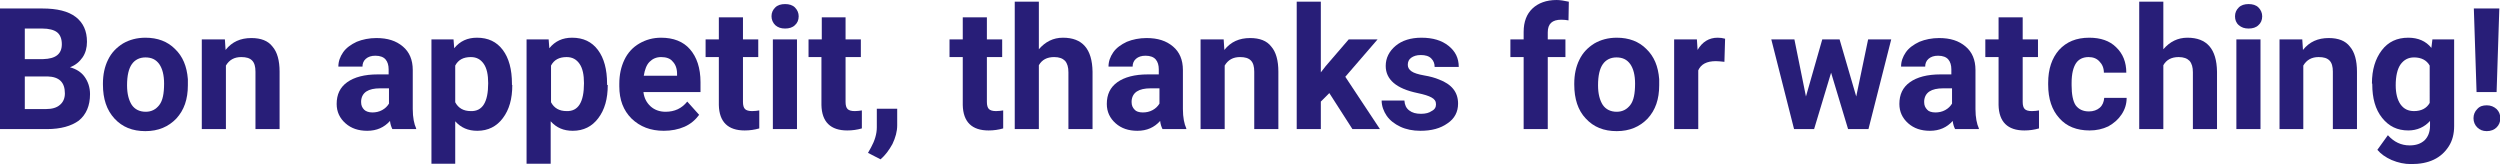 <?xml version="1.0" encoding="UTF-8"?> <!-- Generator: Adobe Illustrator 18.0.0, SVG Export Plug-In . SVG Version: 6.00 Build 0) --> <svg xmlns="http://www.w3.org/2000/svg" xmlns:xlink="http://www.w3.org/1999/xlink" id="Слой_1" x="0px" y="0px" viewBox="0 0 735.9 48.4" xml:space="preserve"> <g> <g> <path fill="#281E78" d="M0,38V2.5h12.5c4.3,0,7.6,0.8,9.8,2.5c2.2,1.7,3.3,4.1,3.3,7.3c0,1.7-0.4,3.3-1.3,4.6 c-0.9,1.3-2.1,2.3-3.7,2.9c1.8,0.5,3.3,1.4,4.3,2.8s1.6,3.1,1.6,5.1c0,3.4-1.1,6-3.3,7.8C21,37.1,17.9,38,13.8,38H0z M7.3,17.4 h5.4c3.7-0.1,5.5-1.5,5.5-4.4c0-1.6-0.5-2.8-1.4-3.5c-0.9-0.7-2.4-1.1-4.4-1.1H7.3V17.4z M7.3,22.5v9.6h6.3c1.7,0,3.1-0.4,4-1.2 c1-0.8,1.5-2,1.5-3.4c0-3.3-1.7-4.9-5.1-5H7.3z"></path> <path fill="#281E78" d="M30.3,24.6c0-2.6,0.5-5,1.5-7c1-2.1,2.5-3.6,4.4-4.8c1.9-1.1,4.1-1.7,6.6-1.7c3.6,0,6.5,1.1,8.7,3.3 c2.3,2.2,3.5,5.1,3.8,8.9l0,1.8c0,4.1-1.1,7.3-3.4,9.8c-2.3,2.4-5.3,3.7-9.1,3.7s-6.8-1.2-9.1-3.7s-3.4-5.8-3.4-10V24.6z M37.4,25.1c0,2.5,0.5,4.4,1.4,5.8c0.9,1.3,2.3,2,4.1,2c1.7,0,3-0.7,4-2c1-1.3,1.4-3.4,1.4-6.3c0-2.5-0.5-4.4-1.4-5.7 c-1-1.4-2.3-2-4.1-2c-1.7,0-3.1,0.7-4,2C37.9,20.2,37.4,22.2,37.4,25.1z"></path> <path fill="#281E78" d="M66.2,11.6l0.2,3.1c1.9-2.4,4.4-3.5,7.6-3.5c2.8,0,4.9,0.8,6.2,2.5c1.4,1.6,2.1,4.1,2.1,7.4V38h-7.1V21.1 c0-1.5-0.3-2.6-1-3.3c-0.7-0.7-1.7-1-3.2-1c-2,0-3.5,0.8-4.5,2.5V38h-7.1V11.6H66.2z"></path> <path fill="#281E78" d="M115.5,38c-0.3-0.6-0.6-1.4-0.7-2.4c-1.7,1.9-3.9,2.9-6.7,2.9c-2.6,0-4.7-0.7-6.4-2.2 c-1.7-1.5-2.6-3.4-2.6-5.7c0-2.8,1-4.9,3.1-6.4s5.1-2.3,9-2.3h3.2v-1.5c0-1.2-0.3-2.2-0.9-2.9c-0.6-0.7-1.6-1.1-3-1.1 c-1.2,0-2.1,0.3-2.8,0.9c-0.7,0.6-1,1.4-1,2.3h-7.1c0-1.5,0.5-2.9,1.4-4.2c0.9-1.3,2.3-2.3,4-3.1c1.7-0.7,3.7-1.1,5.8-1.1 c3.3,0,5.8,0.8,7.8,2.5c1.9,1.6,2.9,3.9,2.9,6.9v11.5c0,2.5,0.4,4.4,1,5.7V38H115.5z M109.6,33.1c1,0,2-0.2,2.9-0.7 c0.9-0.5,1.5-1.1,2-1.9V26h-2.6c-3.5,0-5.4,1.2-5.6,3.7l0,0.4c0,0.9,0.3,1.6,0.9,2.2C107.7,32.8,108.6,33.1,109.6,33.1z"></path> <path fill="#281E78" d="M150.8,25c0,4.1-0.9,7.3-2.8,9.8c-1.8,2.4-4.3,3.7-7.5,3.7c-2.7,0-4.8-0.9-6.5-2.8v12.5H127V11.6h6.5 l0.2,2.6c1.7-2.1,3.9-3.1,6.7-3.1c3.3,0,5.8,1.2,7.6,3.6s2.7,5.7,2.7,10V25z M143.7,24.5c0-2.5-0.4-4.4-1.3-5.7 c-0.9-1.3-2.1-2-3.8-2c-2.2,0-3.7,0.8-4.6,2.5v10.8c0.9,1.7,2.4,2.6,4.6,2.6C142,32.8,143.7,30.1,143.7,24.5z"></path> <path fill="#281E78" d="M178.9,25c0,4.1-0.9,7.3-2.8,9.8c-1.8,2.4-4.3,3.7-7.5,3.7c-2.7,0-4.8-0.9-6.5-2.8v12.5h-7.1V11.6h6.5 l0.2,2.6c1.7-2.1,3.9-3.1,6.7-3.1c3.3,0,5.8,1.2,7.6,3.6s2.7,5.7,2.7,10V25z M171.9,24.5c0-2.5-0.4-4.4-1.3-5.7 c-0.9-1.3-2.1-2-3.8-2c-2.2,0-3.7,0.8-4.6,2.5v10.8c0.9,1.7,2.4,2.6,4.6,2.6C170.2,32.8,171.9,30.1,171.9,24.5z"></path> <path fill="#281E78" d="M195.4,38.5c-3.9,0-7-1.2-9.5-3.6c-2.4-2.4-3.6-5.5-3.6-9.5v-0.7c0-2.7,0.5-5,1.5-7.1 c1-2.1,2.5-3.7,4.4-4.8c1.9-1.1,4-1.7,6.4-1.7c3.6,0,6.5,1.1,8.5,3.4s3.1,5.5,3.1,9.7v2.9h-16.8c0.2,1.7,0.9,3.1,2.1,4.2 c1.1,1,2.6,1.6,4.4,1.6c2.7,0,4.8-1,6.4-3l3.5,3.9c-1.1,1.5-2.5,2.7-4.3,3.5S197.6,38.5,195.4,38.5z M194.6,16.8 c-1.4,0-2.5,0.5-3.4,1.4c-0.9,0.9-1.4,2.3-1.7,4.1h9.8v-0.6c0-1.6-0.5-2.8-1.3-3.6C197.3,17.2,196.1,16.8,194.6,16.8z"></path> <path fill="#281E78" d="M218.7,5.1v6.5h4.5v5.2h-4.5V30c0,1,0.2,1.7,0.6,2.1c0.4,0.4,1.1,0.6,2.1,0.6c0.8,0,1.5-0.1,2.1-0.2v5.3 c-1.4,0.4-2.8,0.6-4.3,0.6c-4.9,0-7.5-2.5-7.6-7.5V16.8h-3.9v-5.2h3.9V5.1H218.7z"></path> <path fill="#281E78" d="M227.1,4.8c0-1.1,0.4-1.9,1.1-2.6s1.7-1,2.9-1c1.2,0,2.2,0.3,2.9,1c0.7,0.7,1.1,1.6,1.1,2.6 c0,1.1-0.4,2-1.1,2.6c-0.7,0.7-1.7,1-2.9,1c-1.2,0-2.1-0.3-2.9-1C227.5,6.7,227.1,5.8,227.1,4.8z M234.6,38h-7.1V11.6h7.1V38z"></path> <path fill="#281E78" d="M248.9,5.1v6.5h4.5v5.2h-4.5V30c0,1,0.2,1.7,0.6,2.1c0.4,0.4,1.1,0.6,2.1,0.6c0.8,0,1.5-0.1,2.1-0.2v5.3 c-1.4,0.4-2.8,0.6-4.3,0.6c-4.9,0-7.5-2.5-7.6-7.5V16.8H238v-5.2h3.9V5.1H248.9z"></path> <path fill="#281E78" d="M259.2,46.9l-3.7-1.9l0.9-1.6c1.1-2,1.7-4,1.7-5.9V32h6l0,4.9c0,1.8-0.5,3.6-1.4,5.5 C261.7,44.2,260.6,45.7,259.2,46.9z"></path> <path fill="#281E78" d="M290.5,5.1v6.5h4.5v5.2h-4.5V30c0,1,0.2,1.7,0.6,2.1c0.4,0.4,1.1,0.6,2.1,0.6c0.8,0,1.5-0.1,2.1-0.2v5.3 c-1.4,0.4-2.8,0.6-4.3,0.6c-4.9,0-7.5-2.5-7.6-7.5V16.8h-3.9v-5.2h3.9V5.1H290.5z"></path> <path fill="#281E78" d="M305.8,14.5c1.9-2.2,4.2-3.4,7.1-3.4c5.7,0,8.6,3.3,8.7,10V38h-7.1V21.3c0-1.5-0.3-2.6-1-3.4 c-0.7-0.7-1.7-1.1-3.2-1.1c-2.1,0-3.6,0.8-4.5,2.4V38h-7.1V0.5h7.1V14.5z"></path> <path fill="#281E78" d="M342.2,38c-0.3-0.6-0.6-1.4-0.7-2.4c-1.7,1.9-3.9,2.9-6.7,2.9c-2.6,0-4.7-0.7-6.4-2.2 c-1.7-1.5-2.6-3.4-2.6-5.7c0-2.8,1-4.9,3.1-6.4s5.1-2.3,9-2.3h3.2v-1.5c0-1.2-0.3-2.2-0.9-2.9c-0.6-0.7-1.6-1.1-3-1.1 c-1.2,0-2.1,0.3-2.8,0.9c-0.7,0.6-1,1.4-1,2.3h-7.1c0-1.5,0.5-2.9,1.4-4.2c0.9-1.3,2.3-2.3,4-3.1c1.7-0.7,3.7-1.1,5.8-1.1 c3.3,0,5.8,0.8,7.8,2.5c1.9,1.6,2.9,3.9,2.9,6.9v11.5c0,2.5,0.4,4.4,1,5.7V38H342.2z M336.4,33.1c1,0,2-0.2,2.9-0.7 c0.9-0.5,1.5-1.1,2-1.9V26h-2.6c-3.5,0-5.4,1.2-5.6,3.7l0,0.4c0,0.9,0.3,1.6,0.9,2.2C334.4,32.8,335.3,33.1,336.4,33.1z"></path> <path fill="#281E78" d="M360.2,11.6l0.2,3.1c1.9-2.4,4.4-3.5,7.6-3.5c2.8,0,4.9,0.8,6.2,2.5c1.4,1.6,2.1,4.1,2.1,7.4V38h-7.1V21.1 c0-1.5-0.3-2.6-1-3.3c-0.7-0.7-1.7-1-3.2-1c-2,0-3.5,0.8-4.5,2.5V38h-7.1V11.6H360.2z"></path> <path fill="#281E78" d="M391.3,27.4l-2.5,2.5V38h-7.1V0.5h7.1v20.8l1.4-1.8l6.8-7.9h8.5l-9.5,11L406.2,38h-8.1L391.3,27.4z"></path> <path fill="#281E78" d="M422.7,30.7c0-0.9-0.4-1.5-1.3-2c-0.9-0.5-2.2-0.9-4.1-1.3c-6.3-1.3-9.4-4-9.4-8c0-2.3,1-4.3,2.9-5.9 c1.9-1.6,4.5-2.4,7.6-2.4c3.4,0,6,0.8,8,2.4c2,1.6,3,3.6,3,6.2h-7.1c0-1-0.3-1.8-1-2.5c-0.7-0.7-1.7-1-3.1-1 c-1.2,0-2.1,0.3-2.8,0.8c-0.7,0.5-1,1.2-1,2.1c0,0.8,0.4,1.4,1.1,1.9c0.7,0.5,2,0.9,3.7,1.2c1.8,0.3,3.2,0.7,4.4,1.2 c3.7,1.4,5.6,3.7,5.6,7.1c0,2.4-1,4.4-3.1,5.8c-2.1,1.5-4.7,2.2-8,2.2c-2.2,0-4.2-0.4-5.9-1.2c-1.7-0.8-3.1-1.9-4-3.2 s-1.5-2.9-1.5-4.5h6.7c0.1,1.3,0.5,2.2,1.4,2.9c0.9,0.7,2,1,3.5,1c1.4,0,2.4-0.3,3.1-0.8C422.4,32.2,422.7,31.5,422.7,30.7z"></path> <path fill="#281E78" d="M448.5,38V16.8h-3.9v-5.2h3.9V9.4c0-3,0.9-5.3,2.6-6.9c1.7-1.6,4.1-2.5,7.1-2.5c1,0,2.2,0.2,3.6,0.5 L461.7,6c-0.6-0.1-1.3-0.2-2.1-0.2c-2.7,0-4,1.2-4,3.7v2.1h5.2v5.2h-5.2V38H448.5z"></path> <path fill="#281E78" d="M463.4,24.6c0-2.6,0.5-5,1.5-7c1-2.1,2.5-3.6,4.4-4.8c1.9-1.1,4.1-1.7,6.6-1.7c3.6,0,6.5,1.1,8.7,3.3 c2.3,2.2,3.5,5.1,3.8,8.9l0,1.8c0,4.1-1.1,7.3-3.4,9.8c-2.3,2.4-5.3,3.7-9.1,3.7s-6.8-1.2-9.1-3.7c-2.3-2.4-3.4-5.8-3.4-10V24.6z M470.4,25.1c0,2.5,0.5,4.4,1.4,5.8c0.9,1.3,2.3,2,4.1,2c1.7,0,3-0.7,4-2c1-1.3,1.4-3.4,1.4-6.3c0-2.5-0.5-4.4-1.4-5.7 c-1-1.4-2.3-2-4.1-2c-1.7,0-3.1,0.7-4,2C470.9,20.2,470.4,22.2,470.4,25.1z"></path> <path fill="#281E78" d="M507.6,18.2c-1-0.1-1.8-0.2-2.5-0.2c-2.7,0-4.4,0.9-5.2,2.7V38h-7.1V11.6h6.7l0.2,3.1 c1.4-2.4,3.4-3.6,5.9-3.6c0.8,0,1.5,0.1,2.2,0.3L507.6,18.2z"></path> <path fill="#281E78" d="M546.4,28.4l3.5-16.8h6.8L550,38H544l-5-16.6L534,38h-5.9l-6.7-26.4h6.8l3.4,16.8l4.8-16.8h5.1L546.4,28.4 z"></path> <path fill="#281E78" d="M575.5,38c-0.3-0.6-0.6-1.4-0.7-2.4c-1.7,1.9-3.9,2.9-6.7,2.9c-2.6,0-4.7-0.7-6.4-2.2 c-1.7-1.5-2.6-3.4-2.6-5.7c0-2.8,1-4.9,3.1-6.4c2.1-1.5,5.1-2.3,9-2.3h3.2v-1.5c0-1.2-0.3-2.2-0.9-2.9c-0.6-0.7-1.6-1.1-3-1.1 c-1.2,0-2.1,0.3-2.8,0.9c-0.7,0.6-1,1.4-1,2.3h-7.1c0-1.5,0.5-2.9,1.4-4.2c0.9-1.3,2.3-2.3,4-3.1c1.7-0.7,3.7-1.1,5.8-1.1 c3.3,0,5.8,0.8,7.8,2.5c1.9,1.6,2.9,3.9,2.9,6.9v11.5c0,2.5,0.4,4.4,1,5.7V38H575.5z M569.7,33.1c1,0,2-0.2,2.9-0.7 c0.9-0.5,1.5-1.1,2-1.9V26h-2.6c-3.5,0-5.4,1.2-5.6,3.7l0,0.4c0,0.9,0.3,1.6,0.9,2.2C567.7,32.8,568.6,33.1,569.7,33.1z"></path> <path fill="#281E78" d="M595.4,5.1v6.5h4.5v5.2h-4.5V30c0,1,0.2,1.7,0.6,2.1c0.4,0.4,1.1,0.6,2.1,0.6c0.8,0,1.5-0.1,2.1-0.2v5.3 c-1.4,0.4-2.8,0.6-4.3,0.6c-4.9,0-7.5-2.5-7.6-7.5V16.8h-3.9v-5.2h3.9V5.1H595.4z"></path> <path fill="#281E78" d="M614.9,32.8c1.3,0,2.4-0.4,3.2-1.1c0.8-0.7,1.2-1.7,1.3-2.9h6.6c0,1.8-0.5,3.4-1.5,4.9 c-1,1.5-2.3,2.6-3.9,3.5c-1.7,0.8-3.5,1.2-5.5,1.2c-3.8,0-6.8-1.2-8.9-3.6c-2.2-2.4-3.3-5.7-3.3-9.9v-0.5c0-4.1,1.1-7.3,3.2-9.7 c2.2-2.4,5.1-3.6,8.9-3.6c3.3,0,6,0.9,7.9,2.8c2,1.9,3,4.4,3,7.5h-6.6c0-1.4-0.5-2.5-1.3-3.3c-0.8-0.9-1.9-1.3-3.2-1.3 c-1.6,0-2.9,0.6-3.7,1.8c-0.8,1.2-1.3,3.1-1.3,5.8v0.7c0,2.7,0.4,4.7,1.2,5.9C611.9,32.2,613.2,32.8,614.9,32.8z"></path> <path fill="#281E78" d="M636.8,14.5c1.9-2.2,4.2-3.4,7.1-3.4c5.7,0,8.6,3.3,8.7,10V38h-7.1V21.3c0-1.5-0.3-2.6-1-3.4 c-0.7-0.7-1.7-1.1-3.2-1.1c-2.1,0-3.6,0.8-4.5,2.4V38h-7.1V0.5h7.1V14.5z"></path> <path fill="#281E78" d="M657.9,4.8c0-1.1,0.4-1.9,1.1-2.6c0.7-0.7,1.7-1,2.9-1c1.2,0,2.2,0.3,2.9,1c0.7,0.7,1.1,1.6,1.1,2.6 c0,1.1-0.4,2-1.1,2.6c-0.7,0.7-1.7,1-2.9,1c-1.2,0-2.1-0.3-2.9-1C658.2,6.7,657.9,5.8,657.9,4.8z M665.4,38h-7.1V11.6h7.1V38z"></path> <path fill="#281E78" d="M677.7,11.6l0.2,3.1c1.9-2.4,4.4-3.5,7.6-3.5c2.8,0,4.9,0.8,6.2,2.5c1.4,1.6,2.1,4.1,2.1,7.4V38h-7.1V21.1 c0-1.5-0.3-2.6-1-3.3c-0.7-0.7-1.7-1-3.2-1c-2,0-3.5,0.8-4.5,2.5V38H671V11.6H677.7z"></path> <path fill="#281E78" d="M698.2,24.6c0-4.1,1-7.3,2.9-9.8c1.9-2.5,4.5-3.7,7.8-3.7c2.9,0,5.2,1,6.8,3l0.3-2.5h6.4v25.5 c0,2.3-0.5,4.3-1.6,6c-1.1,1.7-2.5,3-4.4,3.9s-4.1,1.3-6.7,1.3c-1.9,0-3.8-0.4-5.7-1.2c-1.8-0.8-3.2-1.8-4.2-3l3.1-4.3 c1.8,2,3.9,3,6.4,3c1.9,0,3.3-0.5,4.4-1.5c1-1,1.6-2.4,1.6-4.3v-1.4c-1.6,1.8-3.8,2.8-6.4,2.8c-3.2,0-5.7-1.2-7.7-3.7 c-2-2.5-2.9-5.8-2.9-9.9V24.6z M705.2,25.1c0,2.4,0.5,4.3,1.4,5.6c1,1.4,2.3,2,4,2c2.1,0,3.7-0.8,4.6-2.4V19.3 c-0.9-1.6-2.5-2.4-4.6-2.4c-1.7,0-3,0.7-4,2.1C705.7,20.3,705.2,22.4,705.2,25.1z"></path> <path fill="#281E78" d="M732,31c1.2,0,2.1,0.4,2.9,1.1c0.7,0.7,1.1,1.6,1.1,2.7c0,1.1-0.4,2-1.1,2.7c-0.7,0.7-1.7,1.1-2.9,1.1 c-1.2,0-2.1-0.4-2.8-1.1c-0.7-0.7-1.1-1.6-1.1-2.7s0.4-2,1.1-2.7C729.9,31.3,730.8,31,732,31z M734.9,27.1h-5.9l-0.8-24.6h7.5 L734.9,27.1z"></path> </g> </g> </svg> 